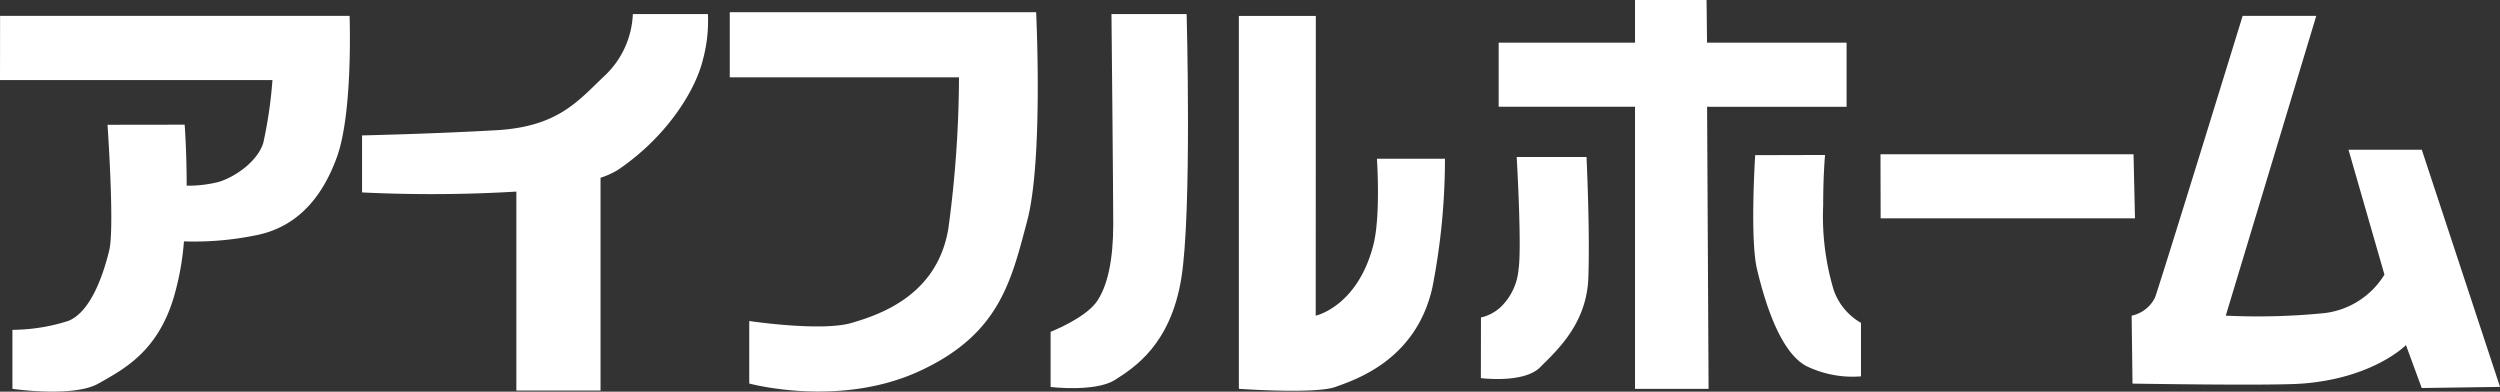 <svg xmlns="http://www.w3.org/2000/svg" width="225.727" height="35.363"><rect width="100%" height="100%" fill="#333333" stroke="none"/><defs><clipPath id="a"><path data-name="長方形 24353" fill="#fff" d="M0 0h225.727v35.363H0z"/></clipPath></defs><g clip-path="url(#a)" fill="#fff" fill-rule="evenodd"><path data-name="パス 124713" d="M31.563 1.435H.007L0 7.232h24.6a39.753 39.753 0 0 1-.822 5.644c-.476 1.62-2.425 3.051-4.024 3.549a11.4 11.4 0 0 1-2.9.342c0-3.112-.18-5.51-.18-5.51l-6.967.01s.644 9.187.165 11.294c-.5 2.087-1.636 5.607-3.724 6.421a16.933 16.933 0 0 1-5.026.8v5.325s5.508.81 7.763-.476c2.281-1.29 5.317-2.854 6.794-7.751a24.79 24.79 0 0 0 .93-5.087 27.683 27.683 0 0 0 6.375-.526c3.549-.653 5.991-3.082 7.442-7.1 1.458-4.046 1.138-12.741 1.138-12.741"/><path data-name="パス 124714" d="M63.918 1.27H57.14a8.1 8.1 0 0 1-2.436 5.465c-2.425 2.268-4.2 4.7-9.878 5.021-5.656.328-12.136.471-12.136.471v5.147a128.89 128.89 0 0 0 13.933-.075V35.26h7.6V16.048a7.055 7.055 0 0 0 1.622-.743c4.511-3.079 6.97-7.27 7.6-9.841a13.352 13.352 0 0 0 .473-4.194"/><path data-name="パス 124715" d="M86.586 6.981H65.891v-5.88h27.662s.659 13.394-.818 18.88c-1.448 5.464-2.523 10.208-9.7 13.52-7.253 3.351-15.385 1.127-15.385 1.127v-5.643s6.492.975 9.24.173 7.763-2.589 8.74-8.537a103.419 103.419 0 0 0 .958-13.64"/><path data-name="パス 124716" d="M107.143 1.27h-6.787s.159 15.929.159 19.01-.487 5.652-1.6 7.1c-1.145 1.44-4.055 2.58-4.055 2.58v4.981s4.052.49 5.829-.652c1.765-1.123 5.007-3.211 5.973-9.167s.48-23.85.48-23.85"/><path data-name="パス 124717" d="m118.797 28.507.01-27.068h-6.95v33.668s6.95.493 8.733-.175c1.783-.652 7.286-2.413 8.746-9a60.463 60.463 0 0 0 1.131-11.6h-6.143s.362 5.284-.346 7.876c-1.455 5.5-5.181 6.292-5.181 6.292"/><path data-name="パス 124718" d="M166.729 3.851h-12.6L154.087 0h-6.46v3.851h-12.31V9.64h12.309v25.474h6.643l-.134-25.474 12.594.006Z"/><path data-name="パス 124719" d="M143.244 14.175h-6.3s.476 8.22.166 10.14a5.354 5.354 0 0 1-1.6 3.4 3.913 3.913 0 0 1-1.793.952l-.008 5.473s3.868.5 5.339-.969c1.44-1.451 4.2-3.87 4.363-8.051.159-4.2-.163-10.944-.163-10.944"/><path data-name="パス 124720" d="m164.785 13.993-6.308.017s-.487 7.565.166 10.3 2.085 7.742 4.683 8.85a9.572 9.572 0 0 0 4.705.822v-4.83a5.511 5.511 0 0 1-2.452-2.925 23.155 23.155 0 0 1-.962-7.72c0-2.723.168-4.518.168-4.518"/><path data-name="パス 124721" d="M192.639 13.93h-22.848l.014 5.782h22.964Z"/><path data-name="パス 124722" d="M209.137 1.435h-6.647s-7.436 24.161-7.922 25.45a3.051 3.051 0 0 1-2.1 1.618l.078 6.132s12.528.209 15.3 0c6.466-.483 9.39-3.477 9.39-3.477l1.424 3.876 7.071-.1-7.065-21.412h-6.617l3.245 11.274a7.377 7.377 0 0 1-5.585 3.492 60.961 60.961 0 0 1-8.742.212Z"/></g></svg>